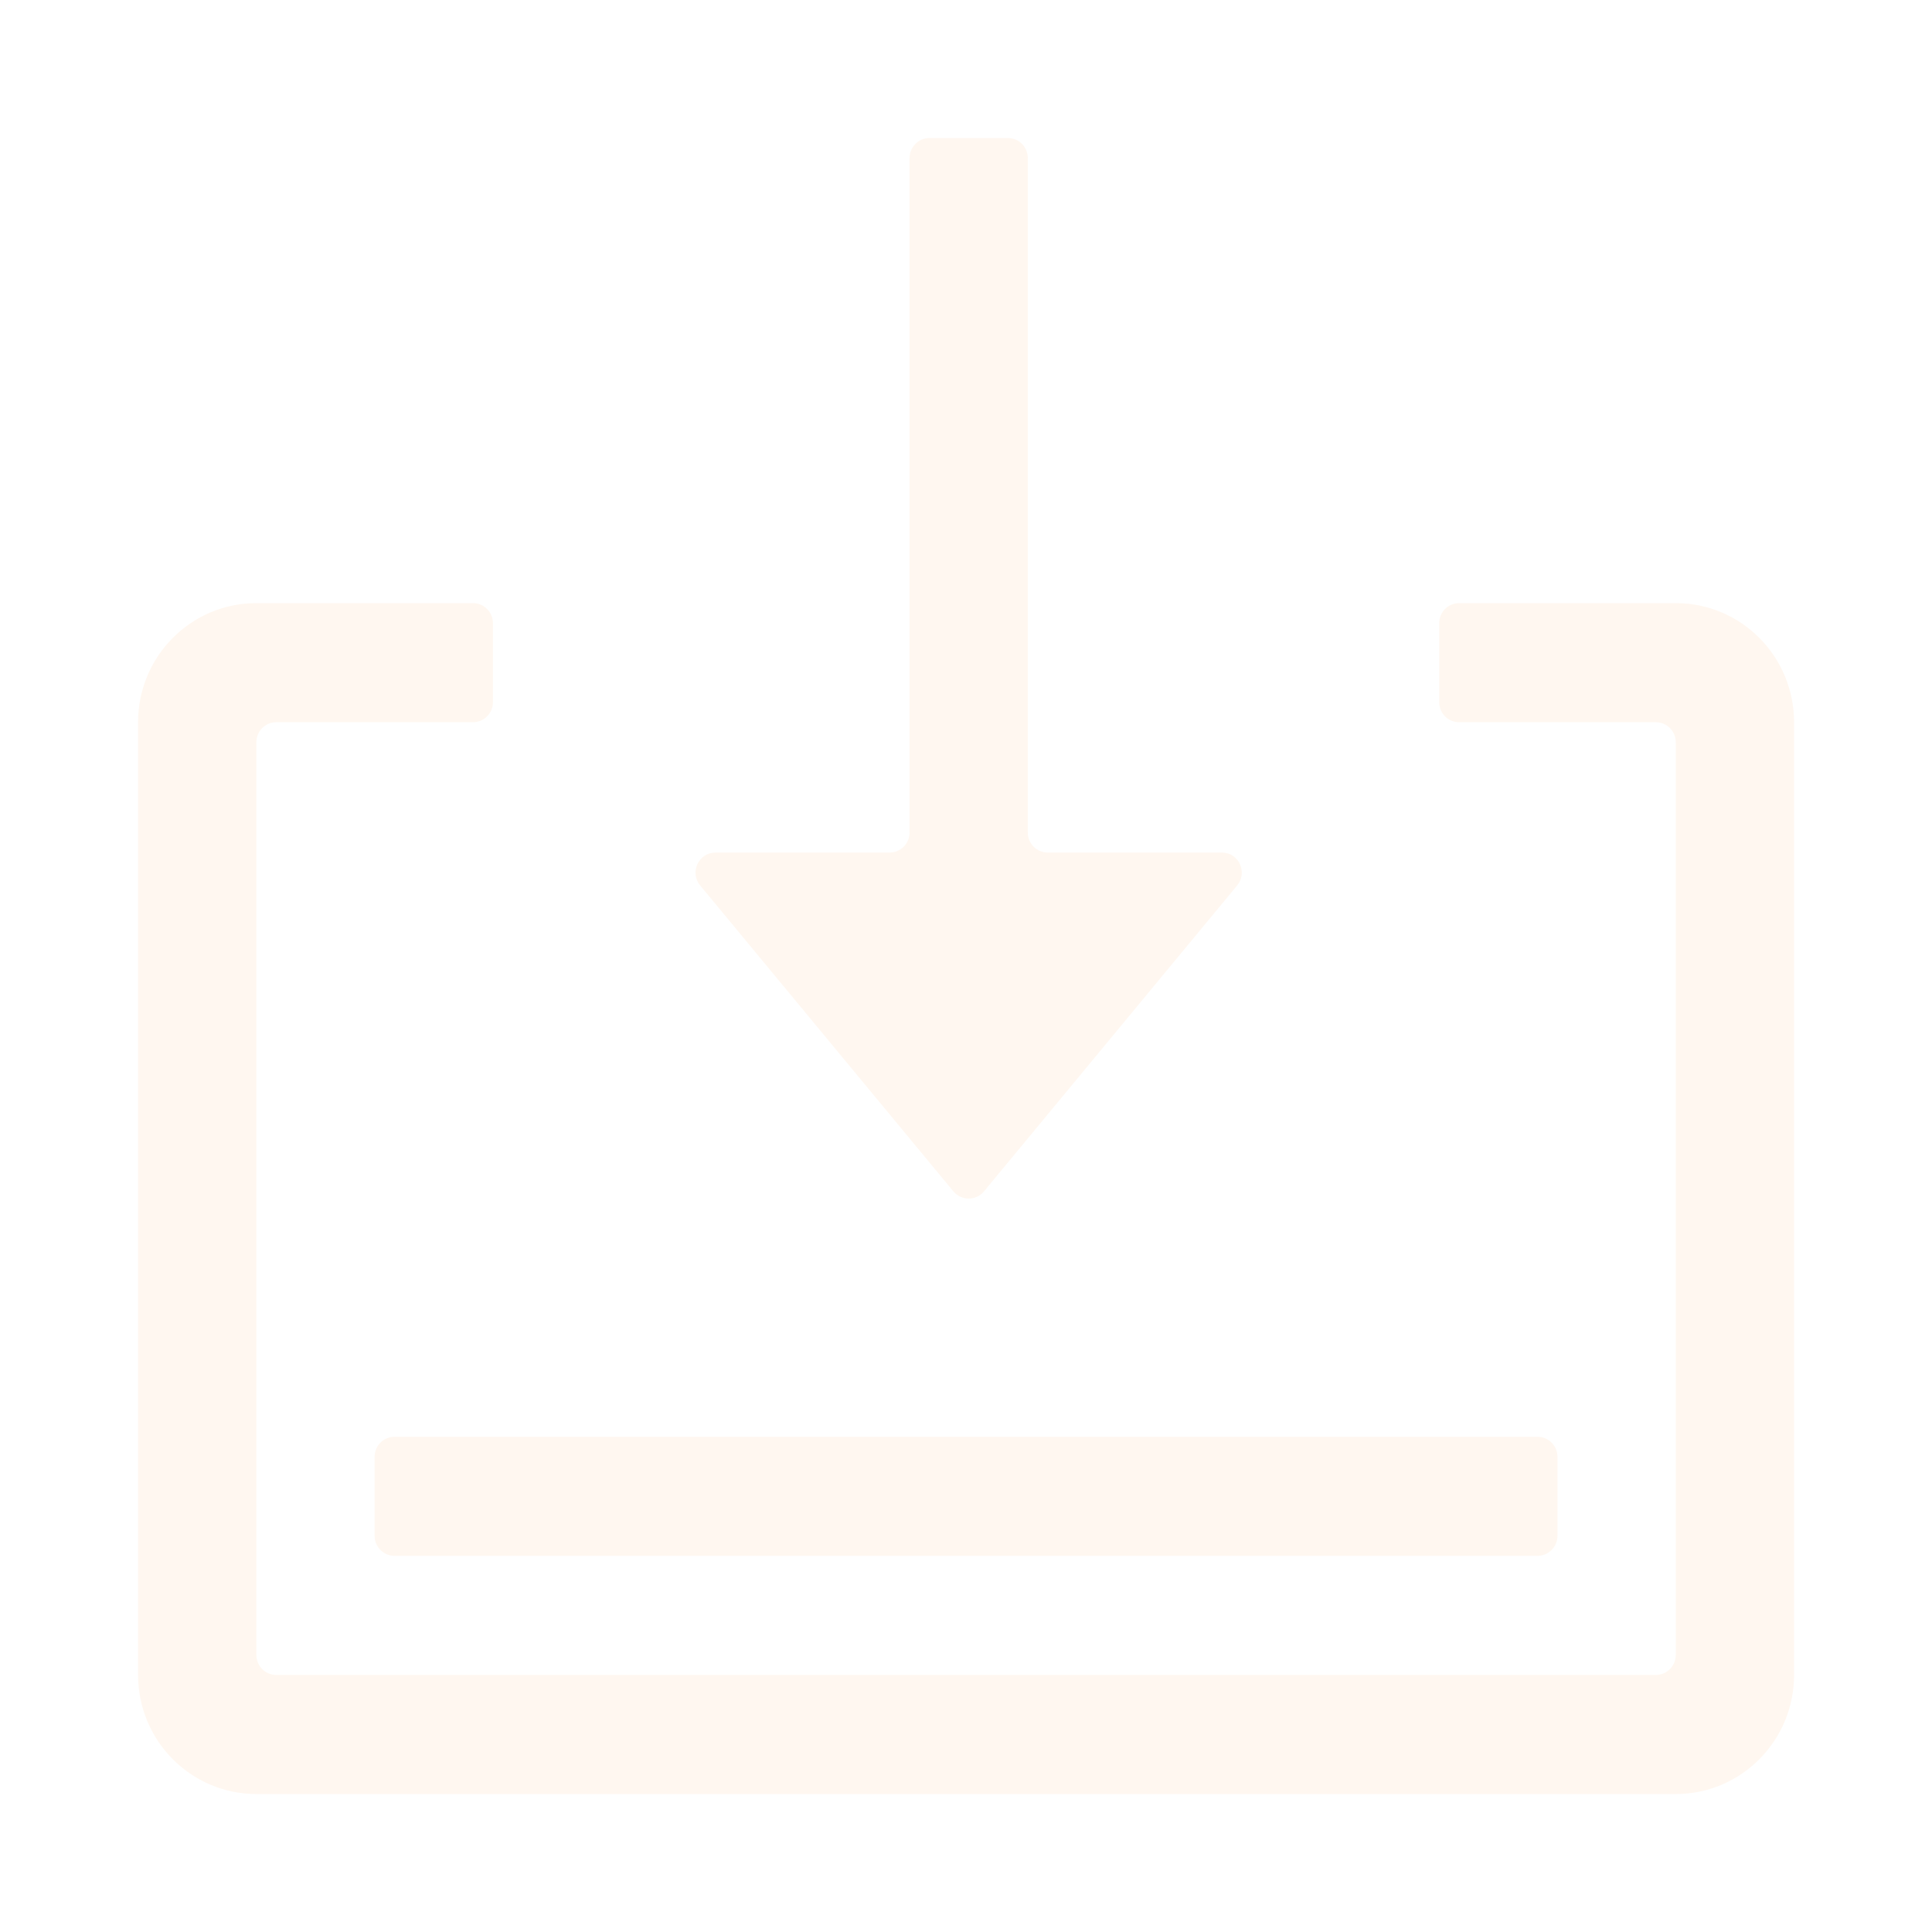 <svg xmlns="http://www.w3.org/2000/svg" xmlns:xlink="http://www.w3.org/1999/xlink" width="56" height="56" viewBox="0 0 56 56" fill="none">
<path d="M10.858 44.516L10.858 42.227C10.858 41.906 11.117 41.646 11.436 41.646L44.567 41.646C44.886 41.646 45.144 41.906 45.144 42.227L45.144 44.516C45.144 44.837 44.885 45.097 44.567 45.097L11.436 45.097C11.117 45.097 10.858 44.837 10.858 44.516Z"   fill="#FF8000" fill-opacity="0.06">
</path>
<path d="M7.431 17.482L13.71 17.482C14.029 17.482 14.288 17.742 14.288 18.063L14.288 20.353C14.288 20.674 14.029 20.934 13.71 20.934L8.008 20.934C7.689 20.934 7.431 21.194 7.431 21.515L7.431 47.968C7.431 48.289 7.689 48.549 8.008 48.549L47.996 48.549C48.315 48.549 48.573 48.289 48.573 47.968L48.573 21.515C48.573 21.194 48.315 20.934 47.996 20.934L42.293 20.934C41.974 20.934 41.716 20.674 41.716 20.353L41.716 18.063C41.716 17.742 41.975 17.482 42.293 17.482L48.573 17.482C50.467 17.482 52.002 19.026 52.002 20.934L52.002 48.549C52.002 50.454 50.467 52.001 48.573 52.001L7.431 52.001C5.537 52.001 4.002 50.454 4.002 48.549L4.002 20.934C4.002 19.026 5.537 17.482 7.431 17.482Z"   fill="#FF8000" fill-opacity="0.06">
</path>
<path d="M29.791 4.581L29.791 24.132C29.791 24.453 30.051 24.712 30.37 24.712L35.417 24.712C35.907 24.712 36.172 25.288 35.859 25.666L28.522 34.532C28.291 34.811 27.865 34.811 27.634 34.532L20.295 25.666C19.981 25.288 20.249 24.712 20.739 24.712L25.786 24.712C26.105 24.712 26.364 24.453 26.364 24.132L26.364 4.584C26.364 4.263 26.621 4.001 26.94 4.001L29.215 4.001C29.534 4.001 29.791 4.26 29.791 4.581Z"   fill="#FF8000" fill-opacity="0.06">
</path>
</svg>
